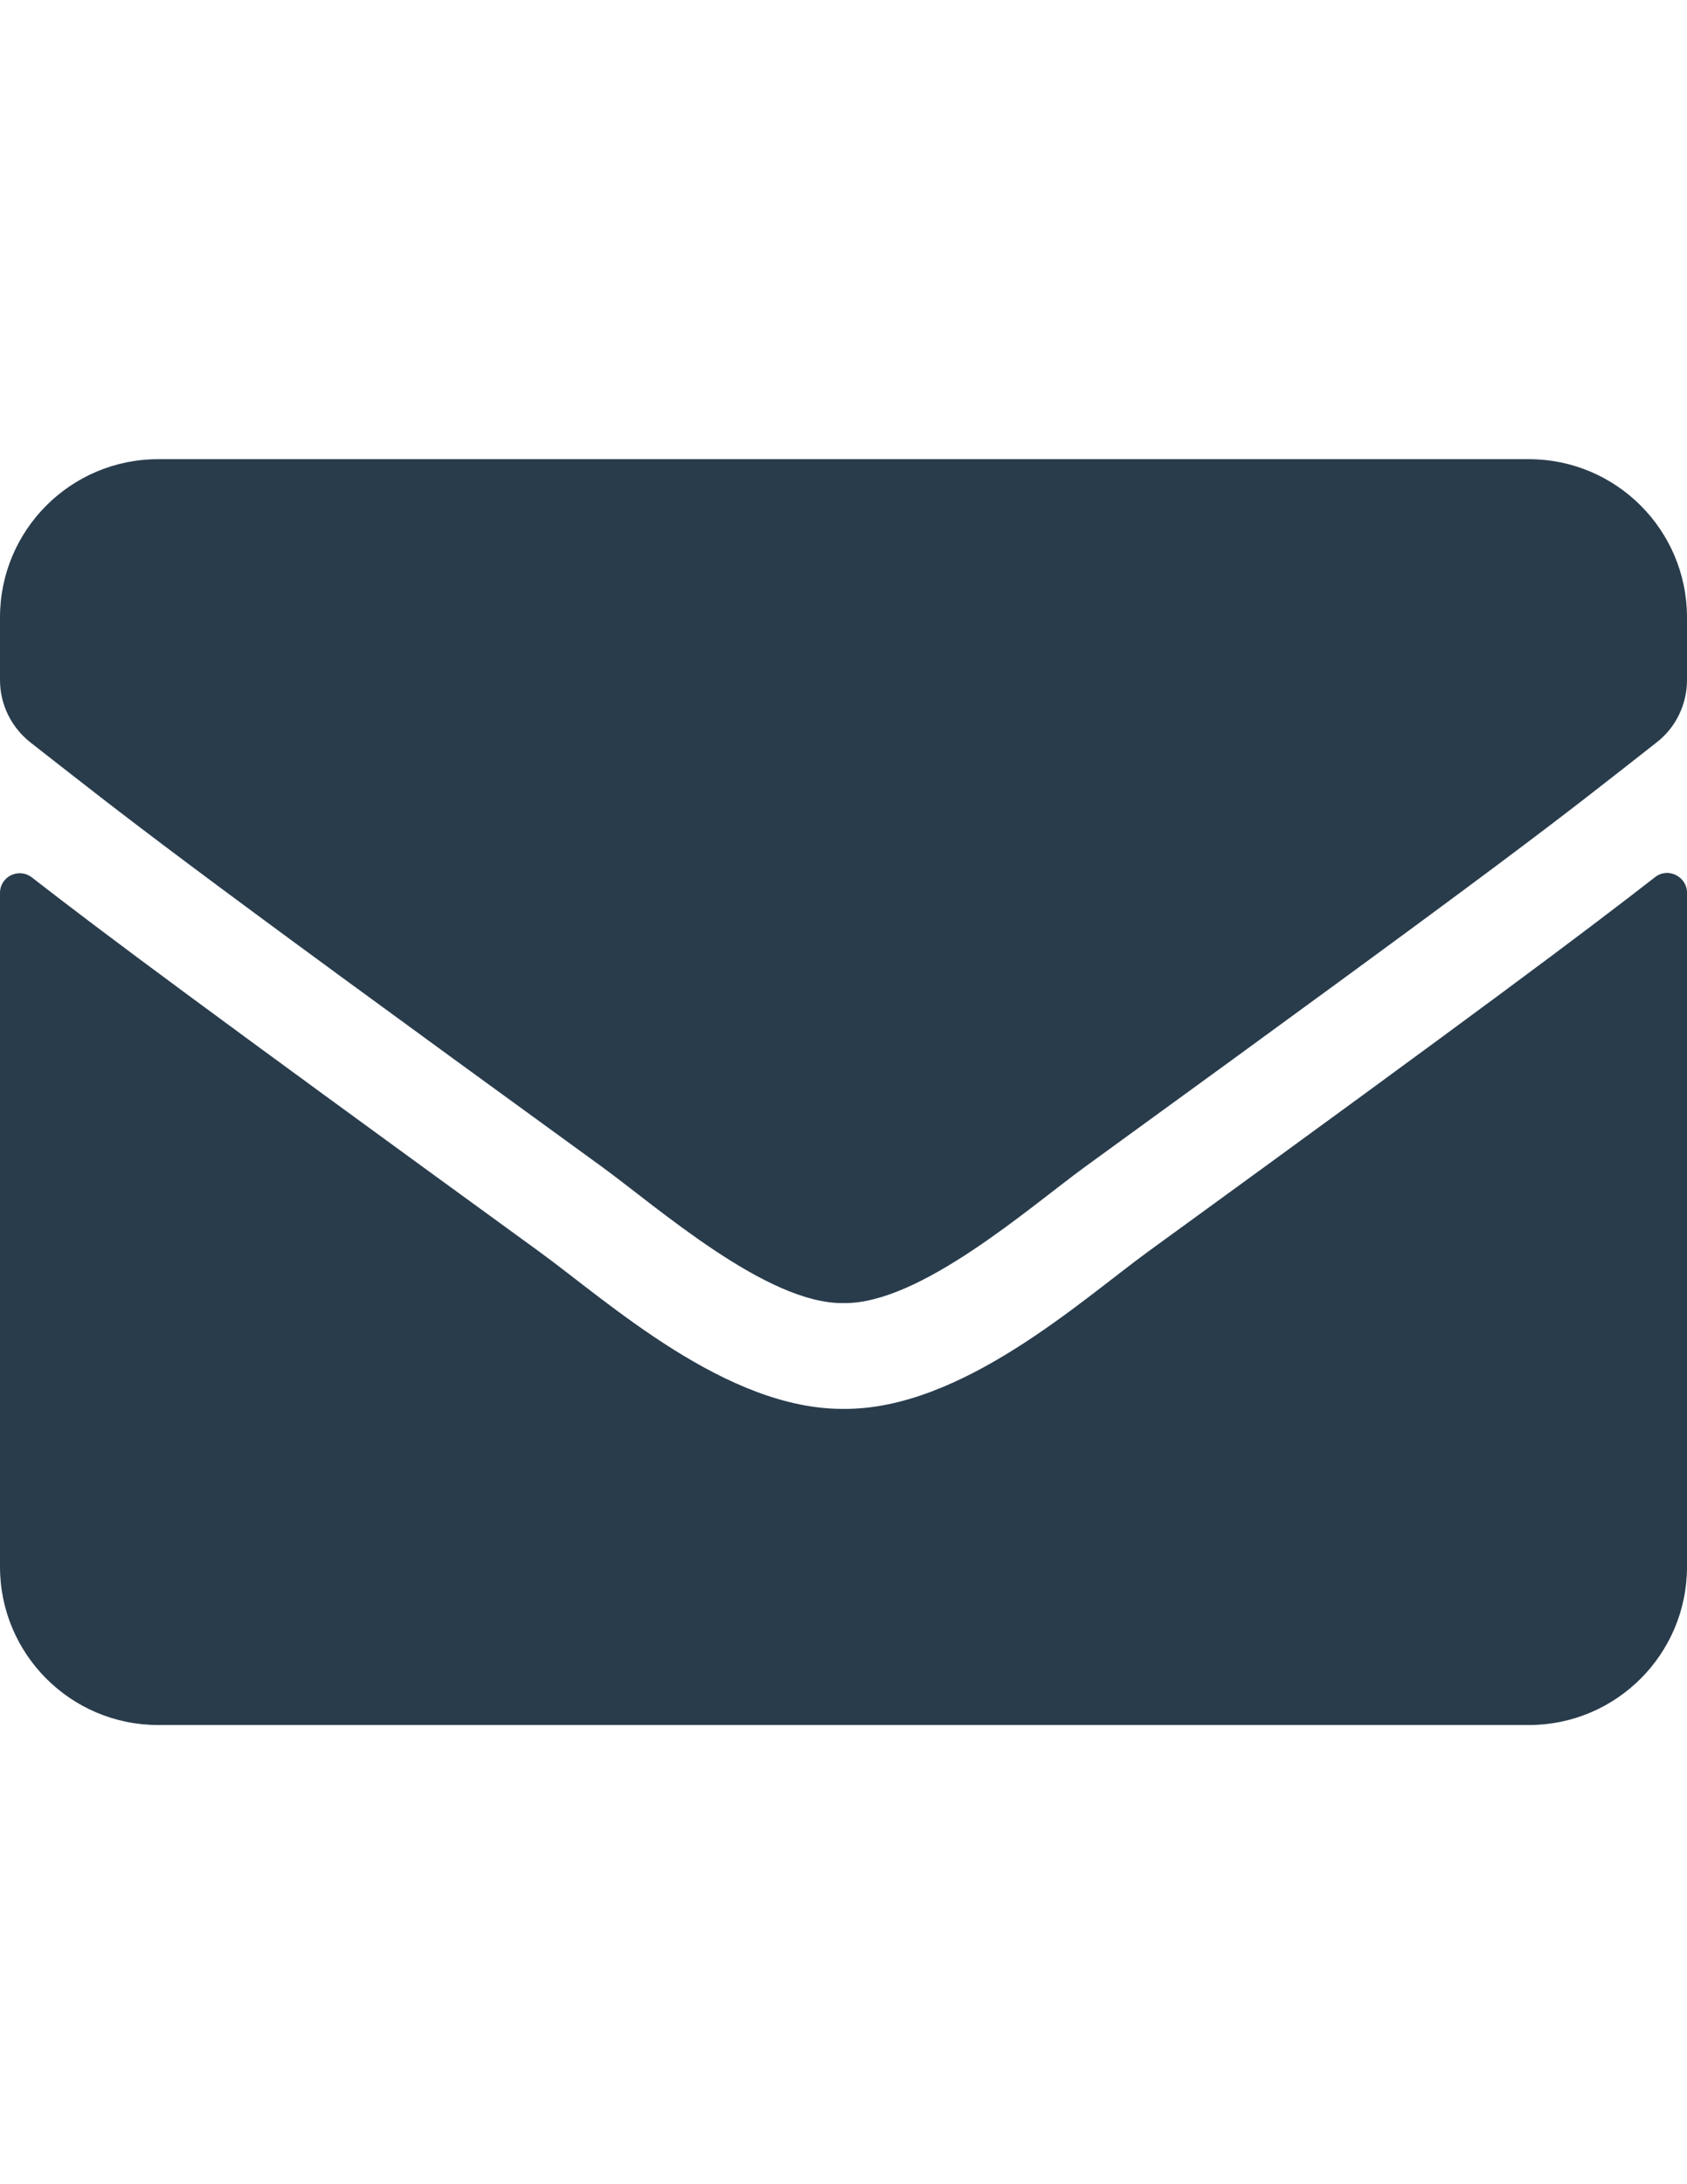 <svg version="1.1" id="Ebene_1" xmlns="http://www.w3.org/2000/svg" x="0" y="0" width="612" height="792" xml:space="preserve"><path fill="#293C4C" d="M600.406 318.065c4.661-3.705 11.595-.239 11.595 5.618v244.441c0 31.676-25.699 57.375-57.375 57.375H57.375C25.699 625.5 0 599.801 0 568.125V323.803c0-5.977 6.813-9.324 11.595-5.618C38.369 338.983 73.87 365.4 195.792 453.973c25.221 18.408 67.774 57.136 110.208 56.896 42.672.359 86.063-39.206 110.327-56.896C538.249 365.4 573.63 338.864 600.406 318.065zM306 472.5c27.73.479 67.654-34.903 87.735-49.486 158.618-115.108 170.69-125.149 207.268-153.836 6.933-5.379 10.997-13.746 10.997-22.591v-22.711c0-31.676-25.699-57.375-57.375-57.375H57.375C25.699 166.5 0 192.199 0 223.875v22.711c0 8.845 4.063 17.093 10.997 22.591 36.576 28.568 48.648 38.728 207.267 153.836 20.081 14.584 60.005 49.966 87.736 49.487z"/></svg>